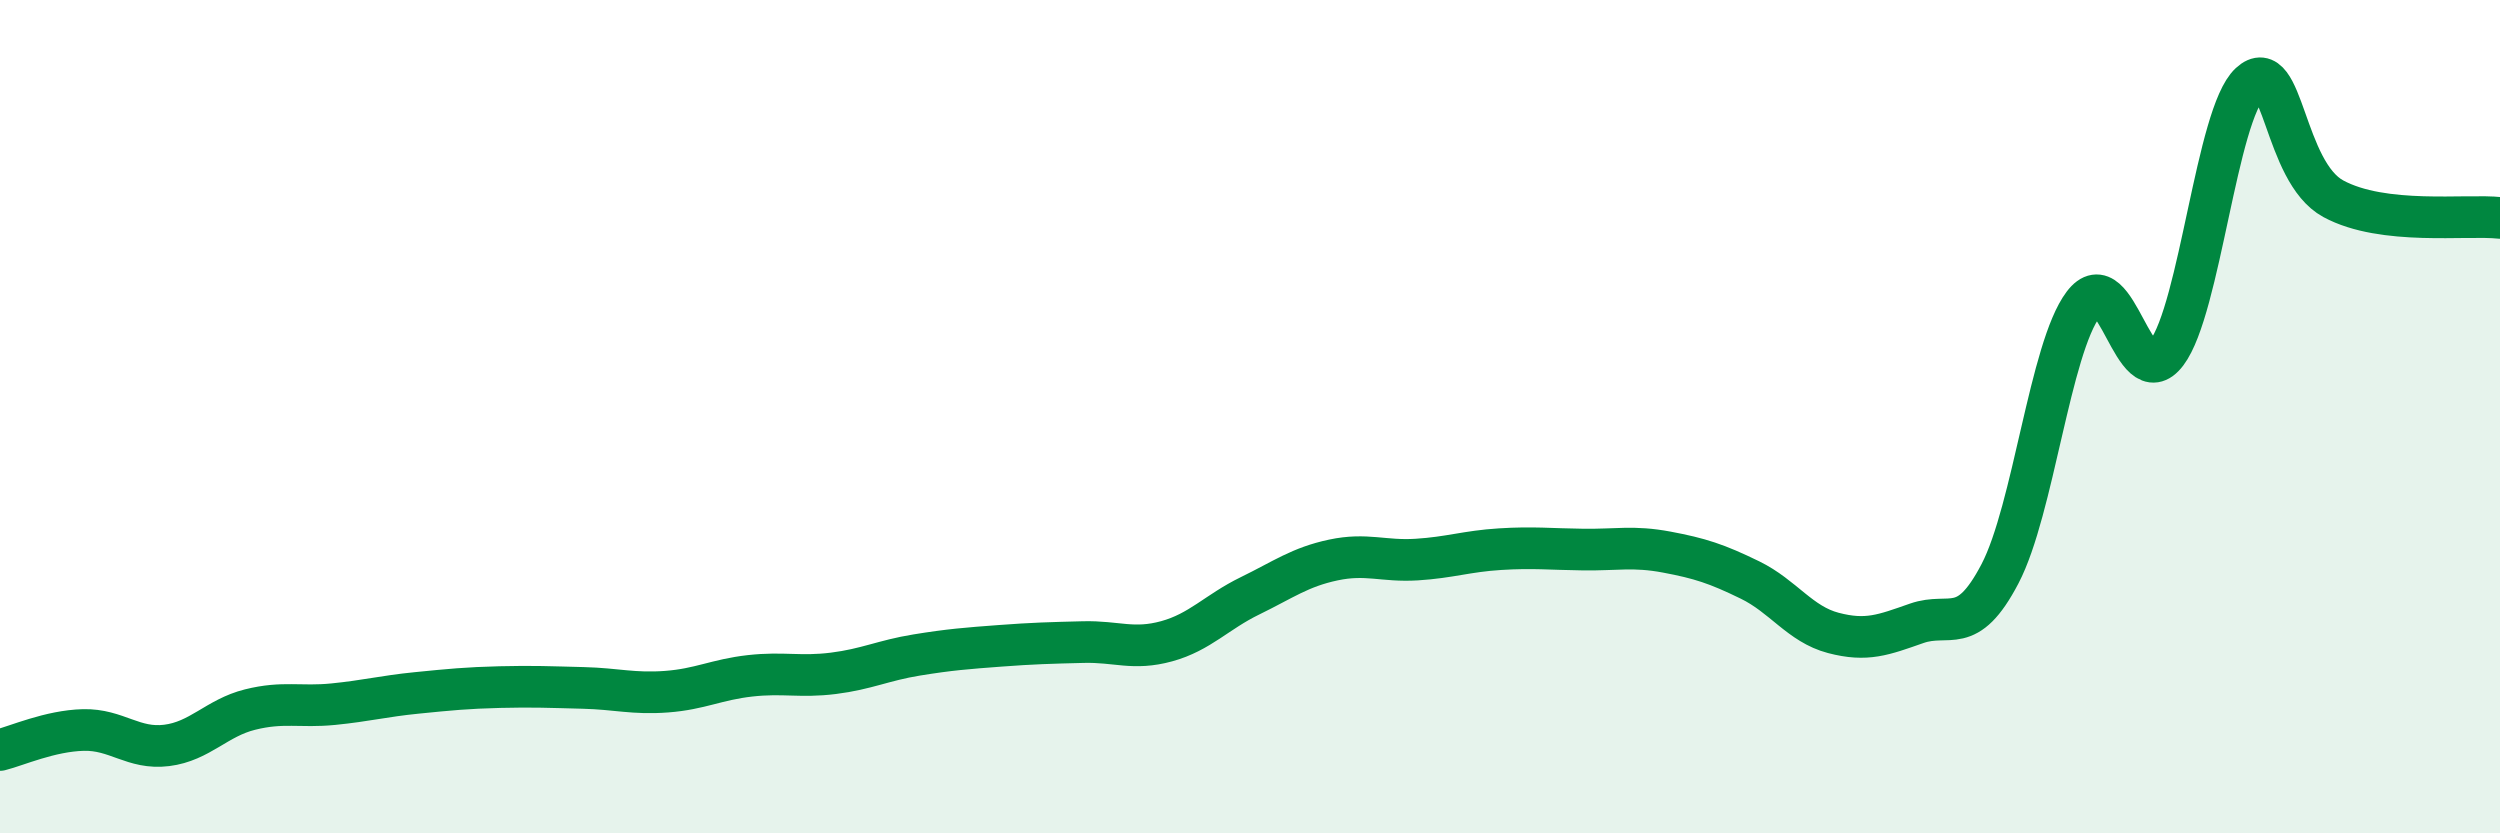 
    <svg width="60" height="20" viewBox="0 0 60 20" xmlns="http://www.w3.org/2000/svg">
      <path
        d="M 0,18 C 0.4,17.9 1.2,17.54 2,17.52 C 2.8,17.5 3.2,17.99 4,17.89 C 4.8,17.79 5.2,17.23 6,17.03 C 6.8,16.83 7.2,16.98 8,16.9 C 8.8,16.82 9.2,16.71 10,16.63 C 10.8,16.55 11.2,16.51 12,16.49 C 12.8,16.47 13.2,16.49 14,16.51 C 14.8,16.53 15.2,16.66 16,16.6 C 16.8,16.54 17.2,16.31 18,16.22 C 18.8,16.13 19.2,16.26 20,16.16 C 20.8,16.06 21.2,15.85 22,15.72 C 22.8,15.59 23.2,15.56 24,15.5 C 24.8,15.44 25.2,15.43 26,15.41 C 26.8,15.39 27.2,15.61 28,15.39 C 28.8,15.17 29.2,14.69 30,14.3 C 30.8,13.91 31.2,13.61 32,13.44 C 32.8,13.27 33.2,13.48 34,13.43 C 34.8,13.38 35.2,13.23 36,13.18 C 36.8,13.13 37.2,13.18 38,13.19 C 38.8,13.2 39.2,13.1 40,13.25 C 40.8,13.4 41.2,13.53 42,13.92 C 42.8,14.31 43.2,14.98 44,15.19 C 44.8,15.4 45.2,15.24 46,14.96 C 46.8,14.68 47.2,15.3 48,13.77 C 48.8,12.24 49.2,8.36 50,7.3 C 50.8,6.24 51.2,9.53 52,8.47 C 52.8,7.41 53.2,2.74 54,2 C 54.8,1.26 54.8,4.12 56,4.77 C 57.2,5.42 59.2,5.14 60,5.23L60 20L0 20Z"
        fill="#008740"
        opacity="0.1"
        stroke-linecap="round"
        stroke-linejoin="round"
      />
      <path
        d="M 0,18 C 0.4,17.9 1.2,17.54 2,17.52 C 2.8,17.5 3.2,17.99 4,17.89 C 4.8,17.79 5.2,17.23 6,17.03 C 6.8,16.83 7.2,16.98 8,16.9 C 8.8,16.82 9.2,16.71 10,16.63 C 10.8,16.55 11.2,16.51 12,16.49 C 12.8,16.47 13.2,16.49 14,16.51 C 14.8,16.53 15.2,16.66 16,16.6 C 16.8,16.54 17.2,16.31 18,16.22 C 18.8,16.13 19.2,16.26 20,16.16 C 20.8,16.06 21.2,15.85 22,15.72 C 22.8,15.59 23.2,15.56 24,15.5 C 24.8,15.44 25.2,15.43 26,15.41 C 26.8,15.39 27.2,15.61 28,15.39 C 28.8,15.17 29.2,14.69 30,14.3 C 30.8,13.91 31.2,13.61 32,13.44 C 32.8,13.27 33.2,13.48 34,13.43 C 34.8,13.38 35.2,13.23 36,13.18 C 36.8,13.13 37.2,13.18 38,13.19 C 38.8,13.2 39.2,13.1 40,13.25 C 40.8,13.4 41.2,13.53 42,13.92 C 42.8,14.31 43.2,14.98 44,15.19 C 44.8,15.4 45.2,15.24 46,14.96 C 46.8,14.68 47.2,15.3 48,13.77 C 48.8,12.24 49.2,8.36 50,7.3 C 50.8,6.24 51.2,9.53 52,8.47 C 52.8,7.41 53.2,2.74 54,2 C 54.8,1.26 54.8,4.12 56,4.77 C 57.2,5.42 59.2,5.14 60,5.23"
        stroke="#008740"
        stroke-width="1"
        fill="none"
        stroke-linecap="round"
        stroke-linejoin="round"
      />
    </svg>
  